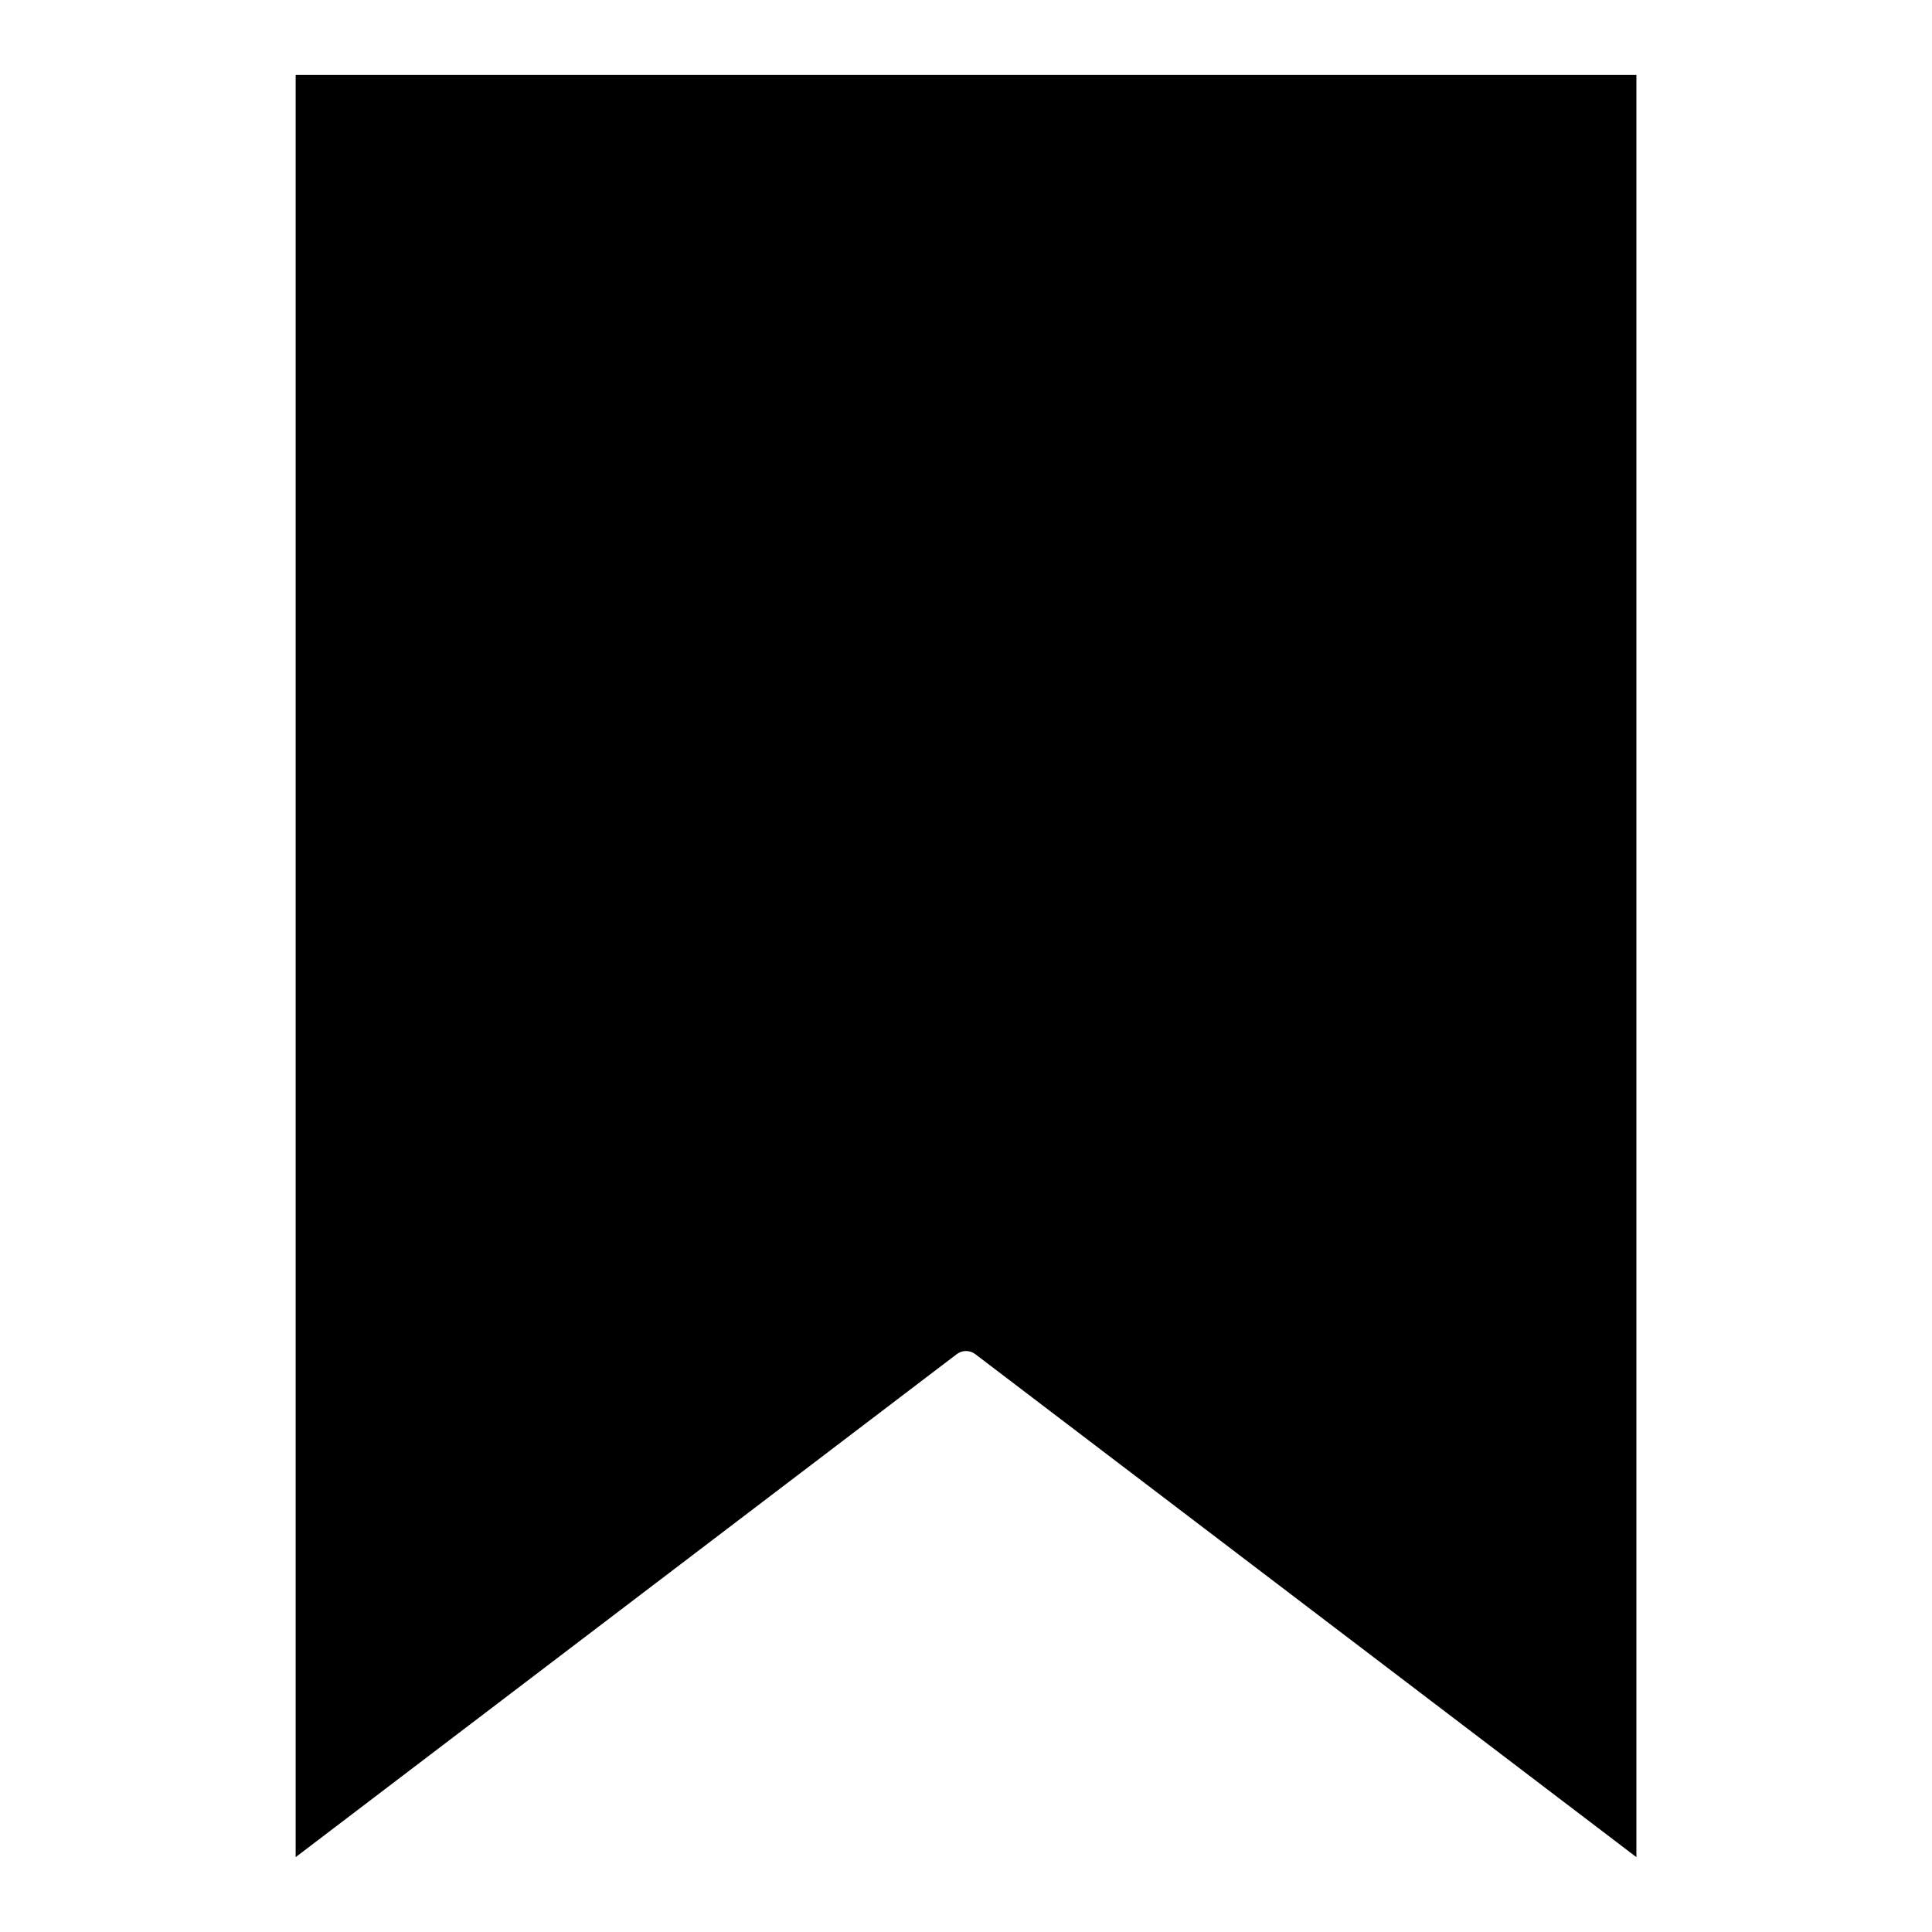 <?xml version="1.0" encoding="UTF-8"?>
<!-- The Best Svg Icon site in the world: iconSvg.co, Visit us! https://iconsvg.co -->
<svg fill="#000000" width="800px" height="800px" version="1.1" viewBox="144 144 512 512" xmlns="http://www.w3.org/2000/svg">
 <path d="m577.66 163.84v472.32l-175.23-133.32h-0.004c-1.434-1.074-3.406-1.074-4.844 0l-175.23 133.32v-472.32z"/>
</svg>